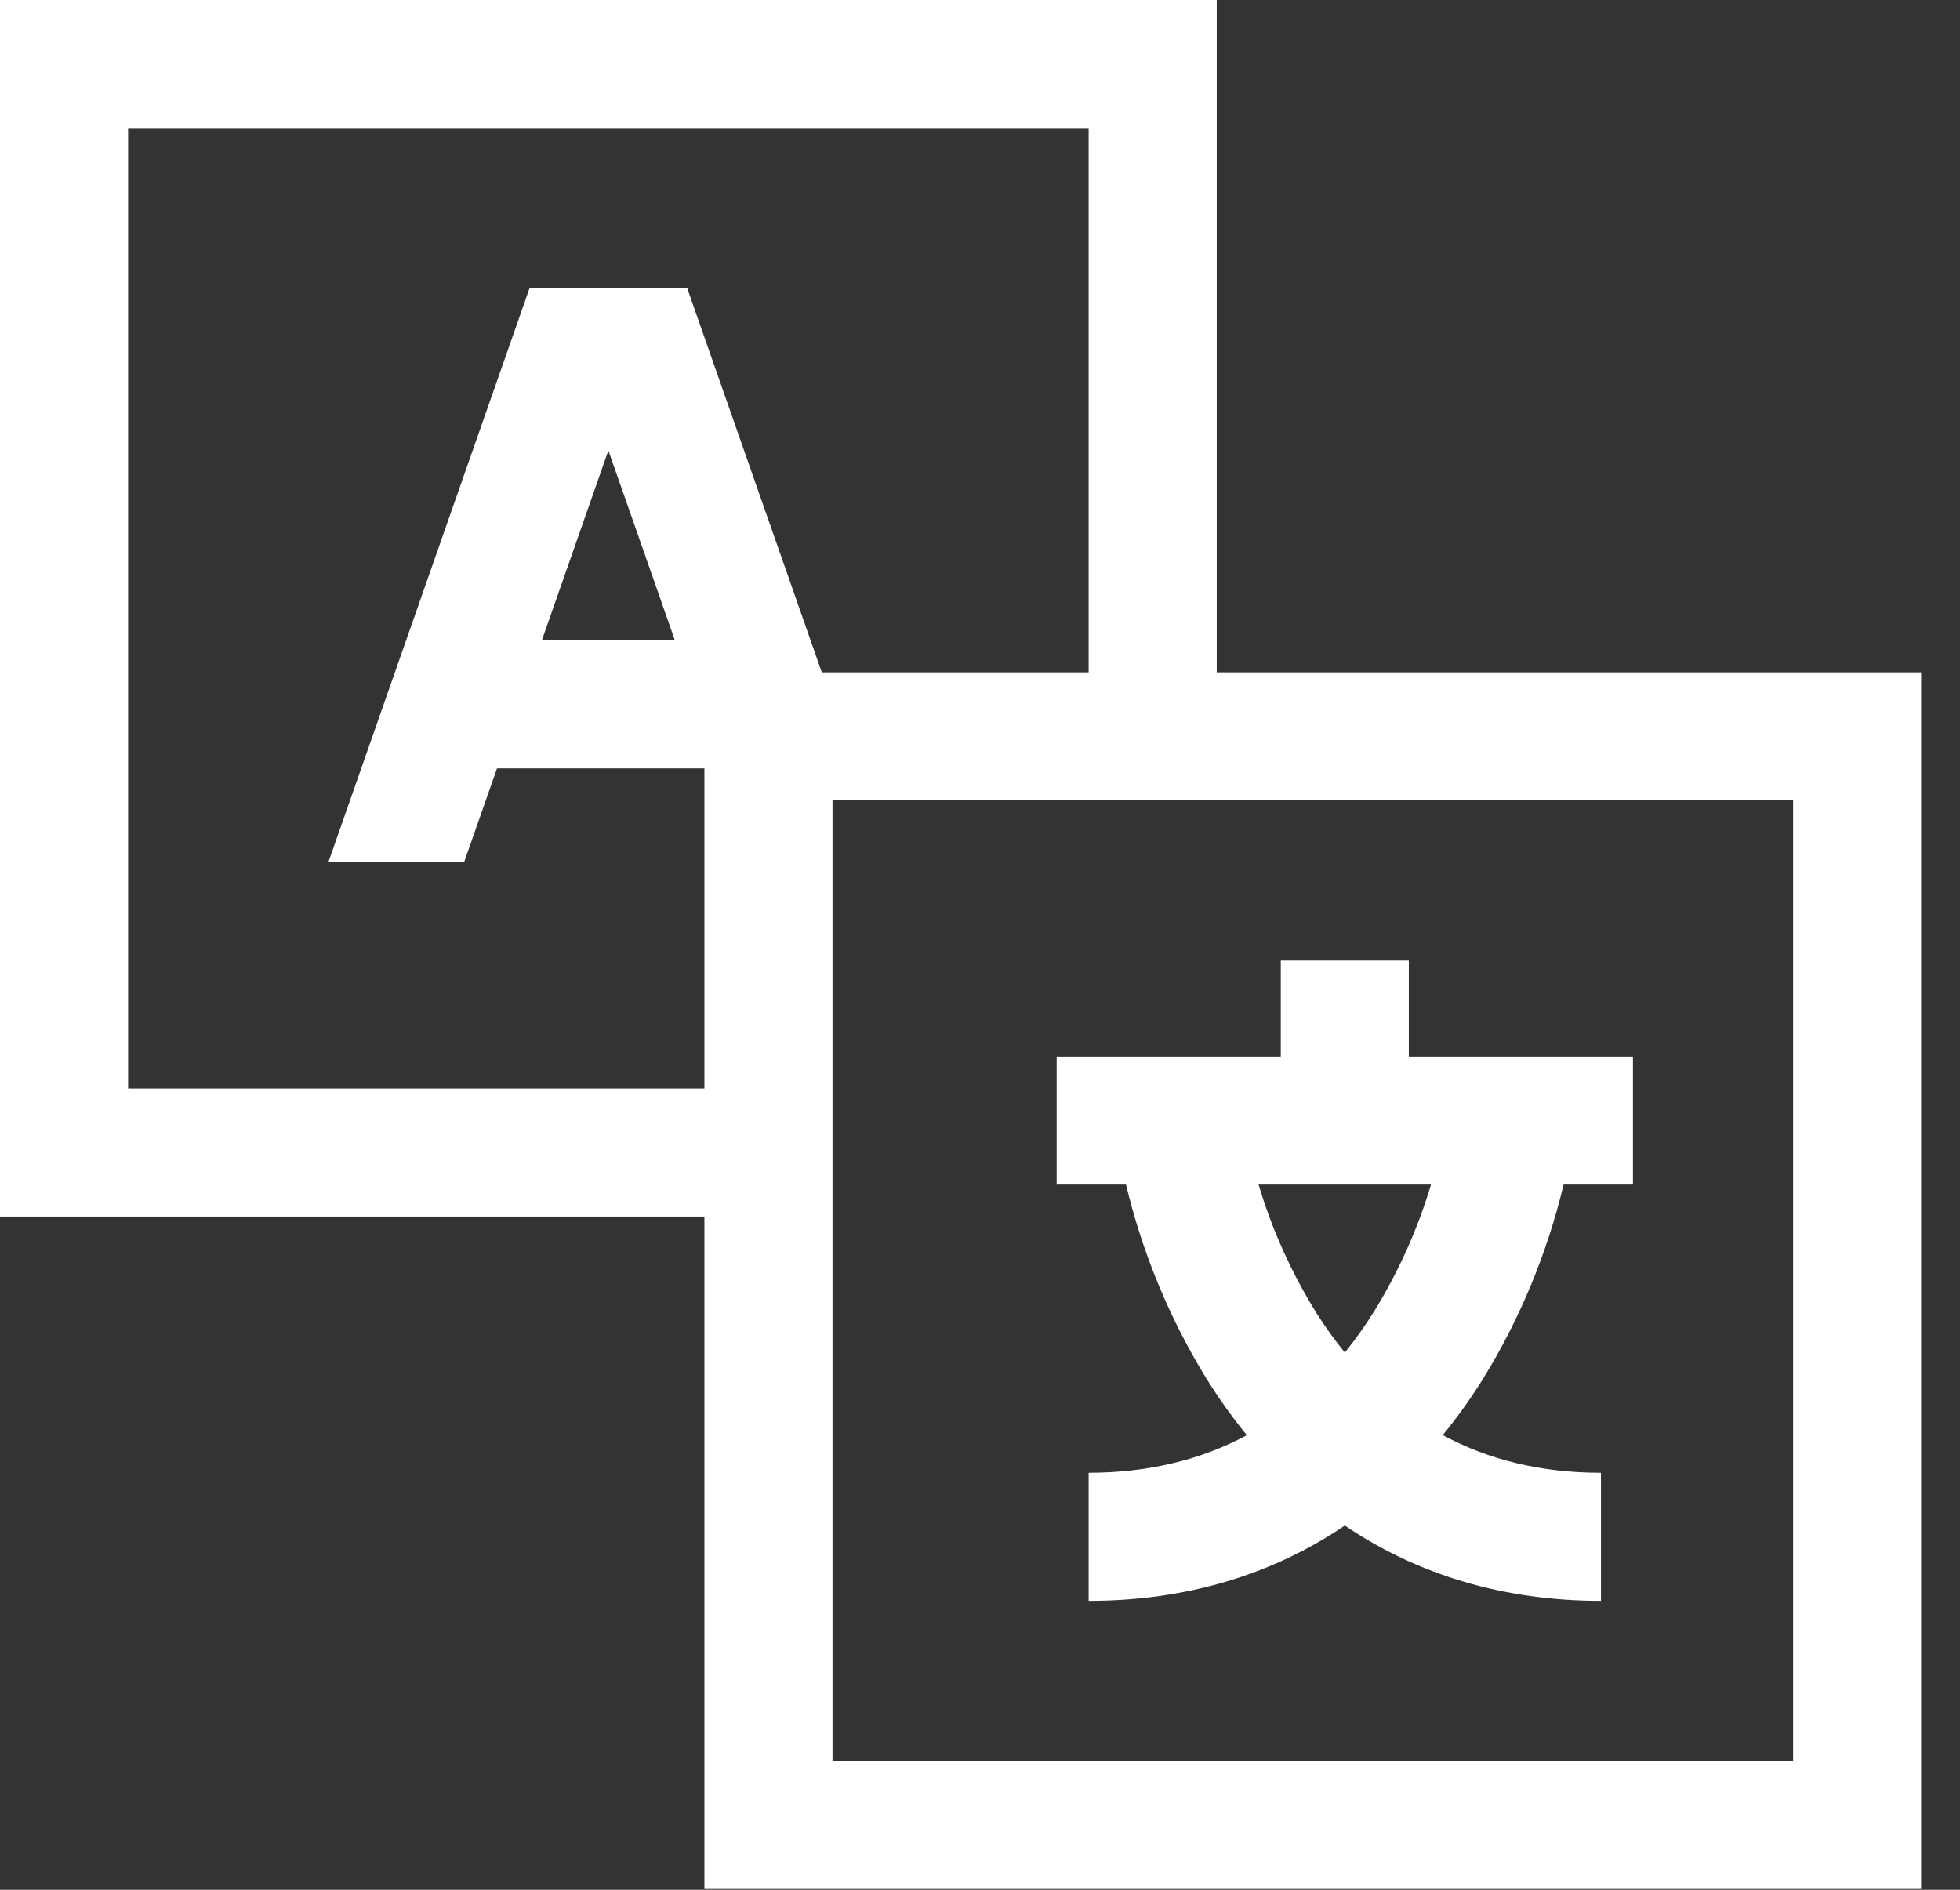 <svg width="28" height="27" viewBox="0 0 28 27" fill="none" xmlns="http://www.w3.org/2000/svg">
<rect x="0" y="0" width="28" height="27" fill="#333333" stroke="none"/>
<path d="M17.382 0H0V17.382H10.063V26.988H27.445V9.606H17.382V0ZM7.565 4.117L4.694 12.31H6.633L7.1 10.978H10.063V15.552H1.83V1.83H15.552V9.606H11.74L9.817 4.117H7.565ZM9.641 9.148H7.741L8.691 6.436L9.641 9.148ZM25.616 11.435V25.158H11.893V11.435H25.616Z" fill="white"/>
<path d="M17.235 19.697C17.41 19.978 17.603 20.248 17.812 20.505C17.149 20.862 16.395 21.041 15.552 21.042V22.872C16.933 22.872 18.166 22.505 19.212 21.796C20.257 22.505 21.491 22.872 22.871 22.872V21.042C22.029 21.042 21.276 20.863 20.611 20.504C20.82 20.248 21.013 19.978 21.188 19.697C21.715 18.84 22.103 17.904 22.337 16.925H23.328V15.096H20.126V13.723H18.297V15.096H15.095V16.925H16.086C16.32 17.904 16.708 18.84 17.235 19.697ZM20.443 16.925C20.253 17.558 19.982 18.164 19.636 18.727C19.507 18.935 19.365 19.135 19.212 19.325C19.069 19.149 18.937 18.965 18.815 18.773C18.455 18.197 18.174 17.576 17.98 16.925H20.443Z" fill="white"/>
</svg>
